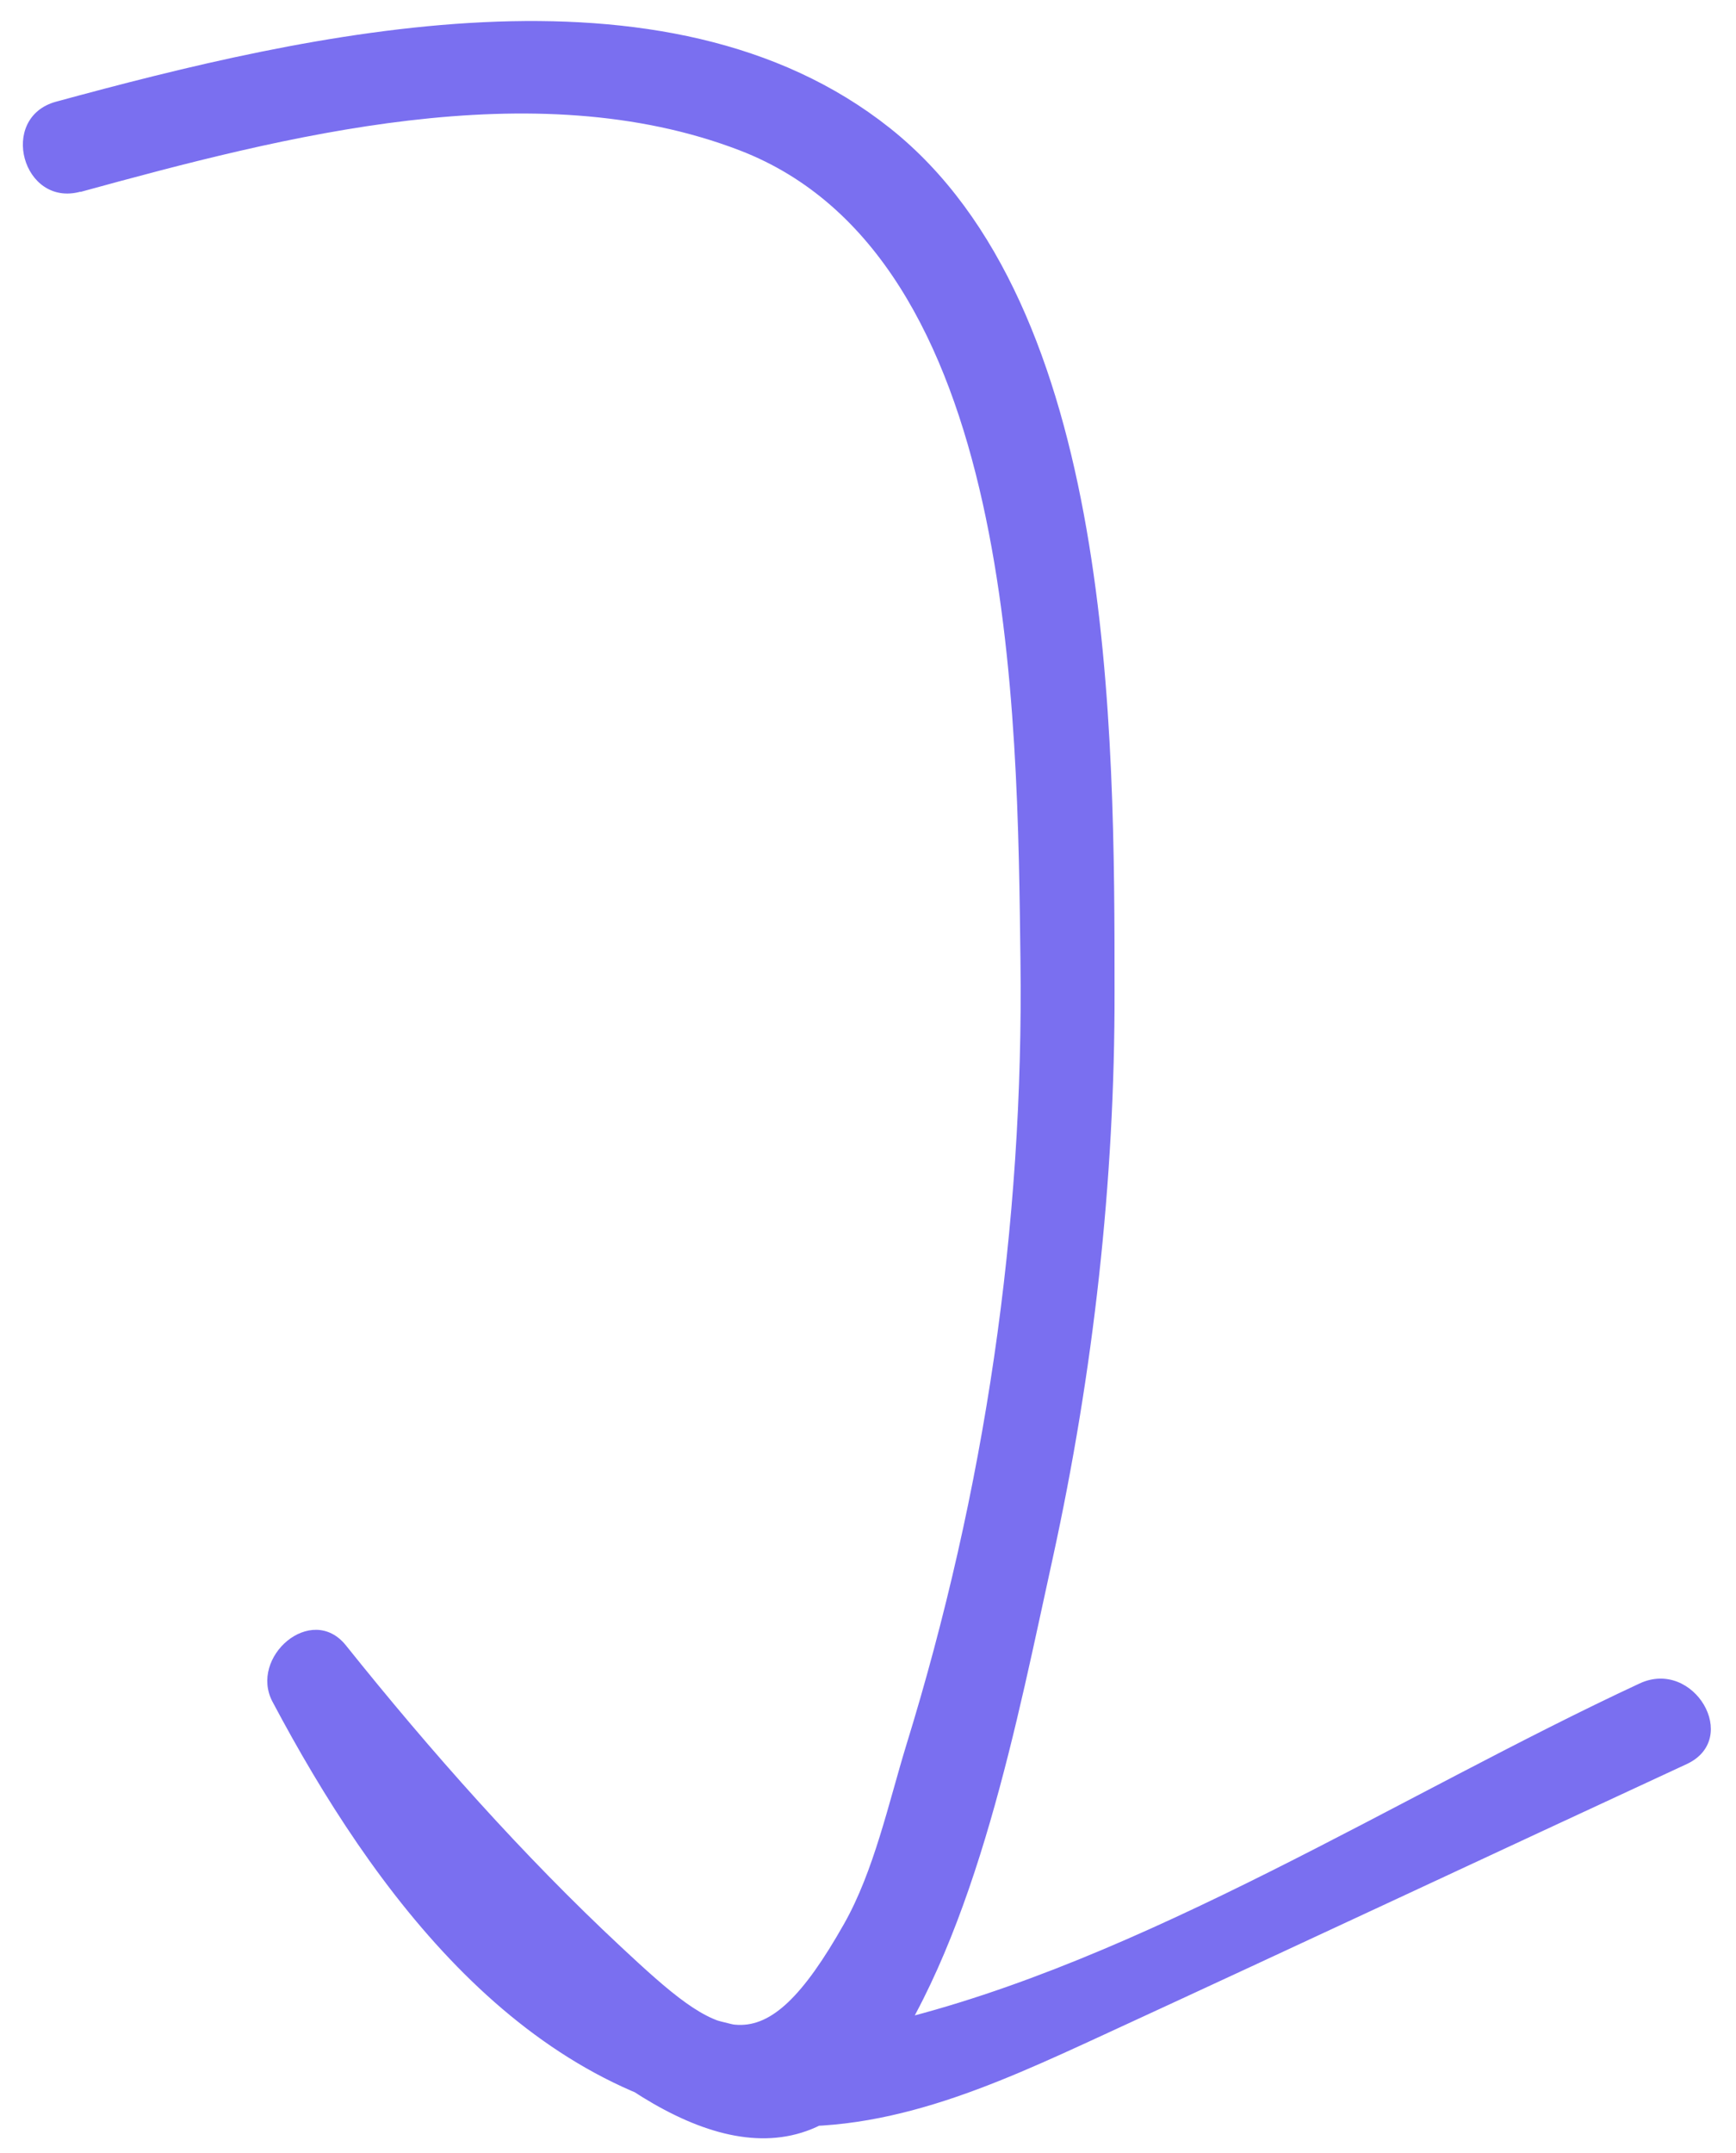 <svg xmlns="http://www.w3.org/2000/svg" width="50" height="62" viewBox="0 0 50 62" fill="none"><path d="M2.311 5.529C8.181 3.919 15.361 2.049 21.301 4.329C29.271 7.389 29.301 20.559 29.391 27.66C29.491 35.319 28.361 42.94 26.101 50.26C25.591 51.929 25.171 53.88 24.311 55.4C21.921 59.63 20.721 58.709 17.891 56.069C15.061 53.429 12.411 50.44 9.961 47.38C8.971 46.15 7.161 47.719 7.851 49.01C10.741 54.459 15.061 60.38 21.691 61.16C25.321 61.59 28.591 60.069 31.801 58.59C37.401 56.01 42.991 53.389 48.581 50.8C50.151 50.069 48.781 47.749 47.221 48.48C40.361 51.669 32.911 56.489 25.551 58.239C18.191 59.989 13.211 53.389 10.171 47.66L8.061 49.289C10.901 52.83 20.451 66.71 25.421 59.559C28.151 55.63 29.311 49.459 30.321 44.87C31.491 39.52 32.111 34.02 32.101 28.549C32.101 21.04 32.101 8.829 25.631 3.689C19.161 -1.45 8.881 0.949 1.611 2.929C-0.059 3.389 0.651 5.979 2.321 5.519L2.311 5.529Z" fill="#7A6FF0"></path></svg>